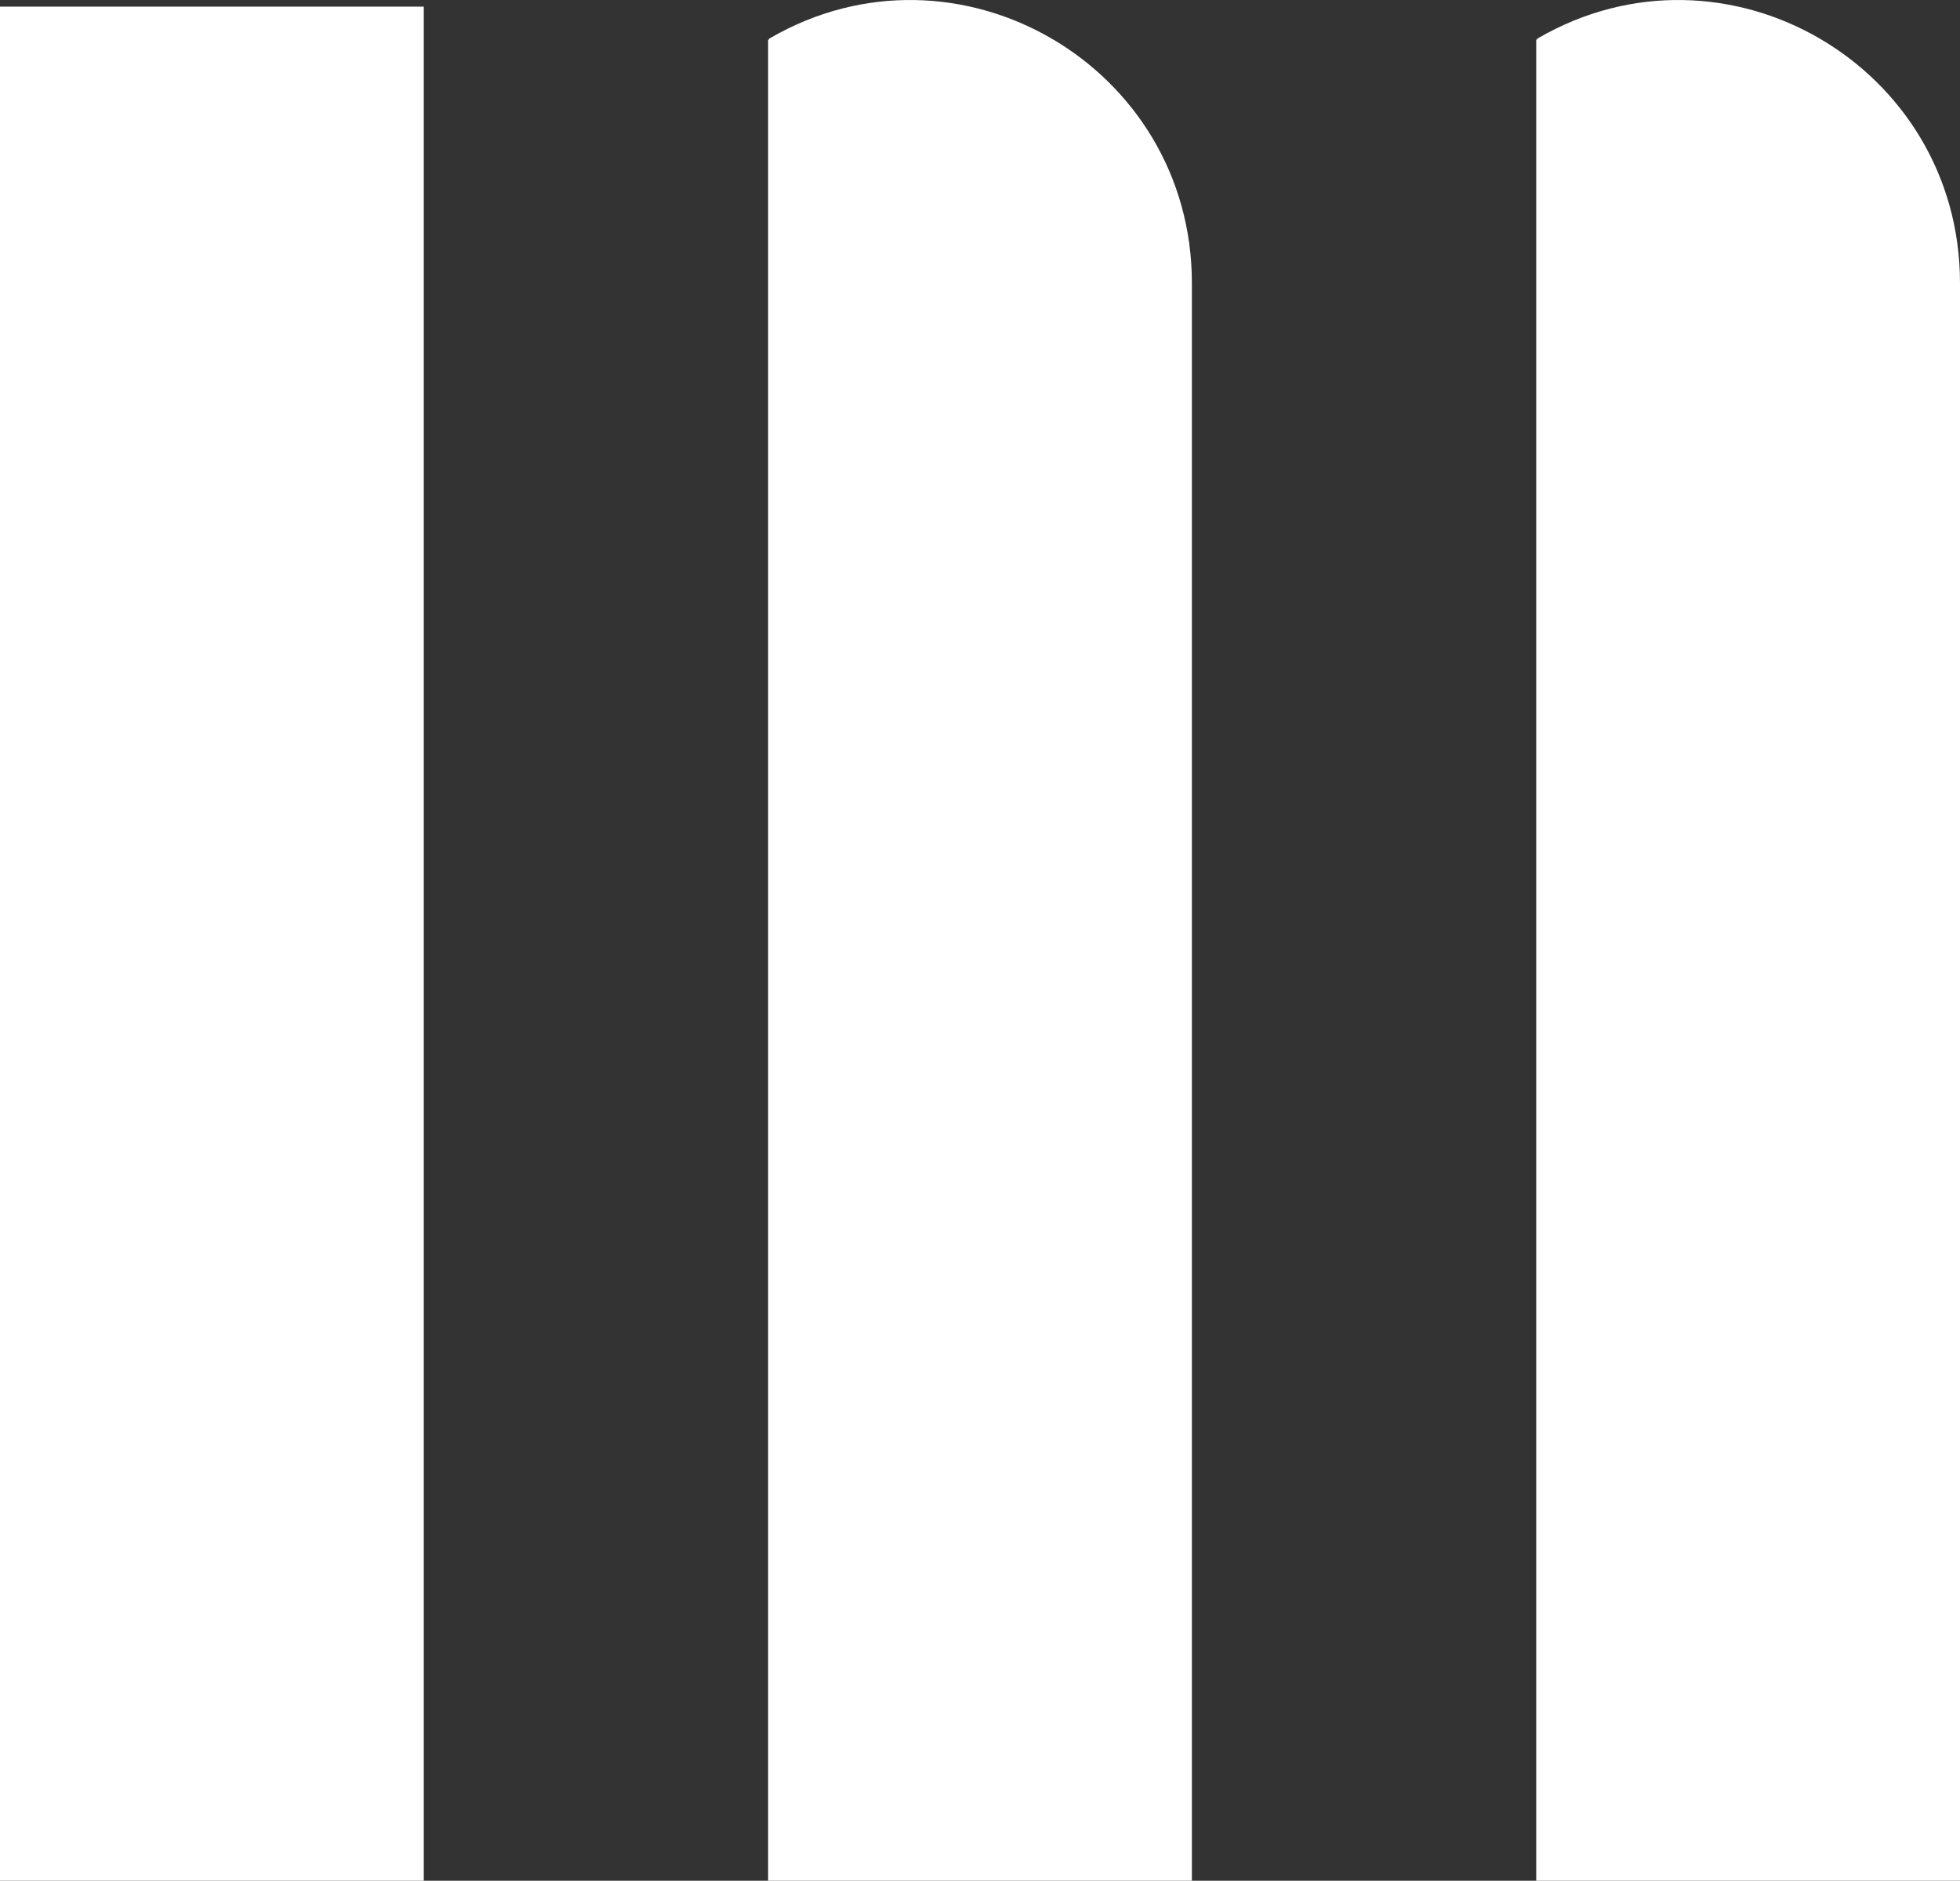 <?xml version="1.0" encoding="UTF-8"?>
<svg width="296px" height="284px" viewBox="0 0 296 284" version="1.1" xmlns="http://www.w3.org/2000/svg" xmlns:xlink="http://www.w3.org/1999/xlink">
    <rect x="0" y="0" width="296" height="284" fill="#333333" stroke="none"/>
    <title>m</title>
    <g id="Other" stroke="none" stroke-width="1" fill="none" fill-rule="evenodd">
        <g id="Desktop-HD" transform="translate(-1594, -906)" fill="#FFFFFF" fill-rule="nonzero">
            <path d="M1890,1190 L1890,948.761 C1890,915.87 1854.551,895.363 1826.263,911.778 C1826.232,911.794 1826.2,911.812 1826.169,911.831 L1826.169,911.833 L1826.122,911.979 L1826,911.979 L1826,1190 L1890,1190 Z M1774,1190 L1774,948.761 C1774,915.87 1738.551,895.363 1710.263,911.778 L1710.169,911.831 L1710.169,911.831 L1710.169,911.833 L1710.122,911.979 L1710,911.979 L1710,1190 L1774,1190 Z M1658,1190 L1658,907 L1594,907 L1594,1190 L1658,1190 Z" id="m"></path>
        </g>
    </g>
</svg>